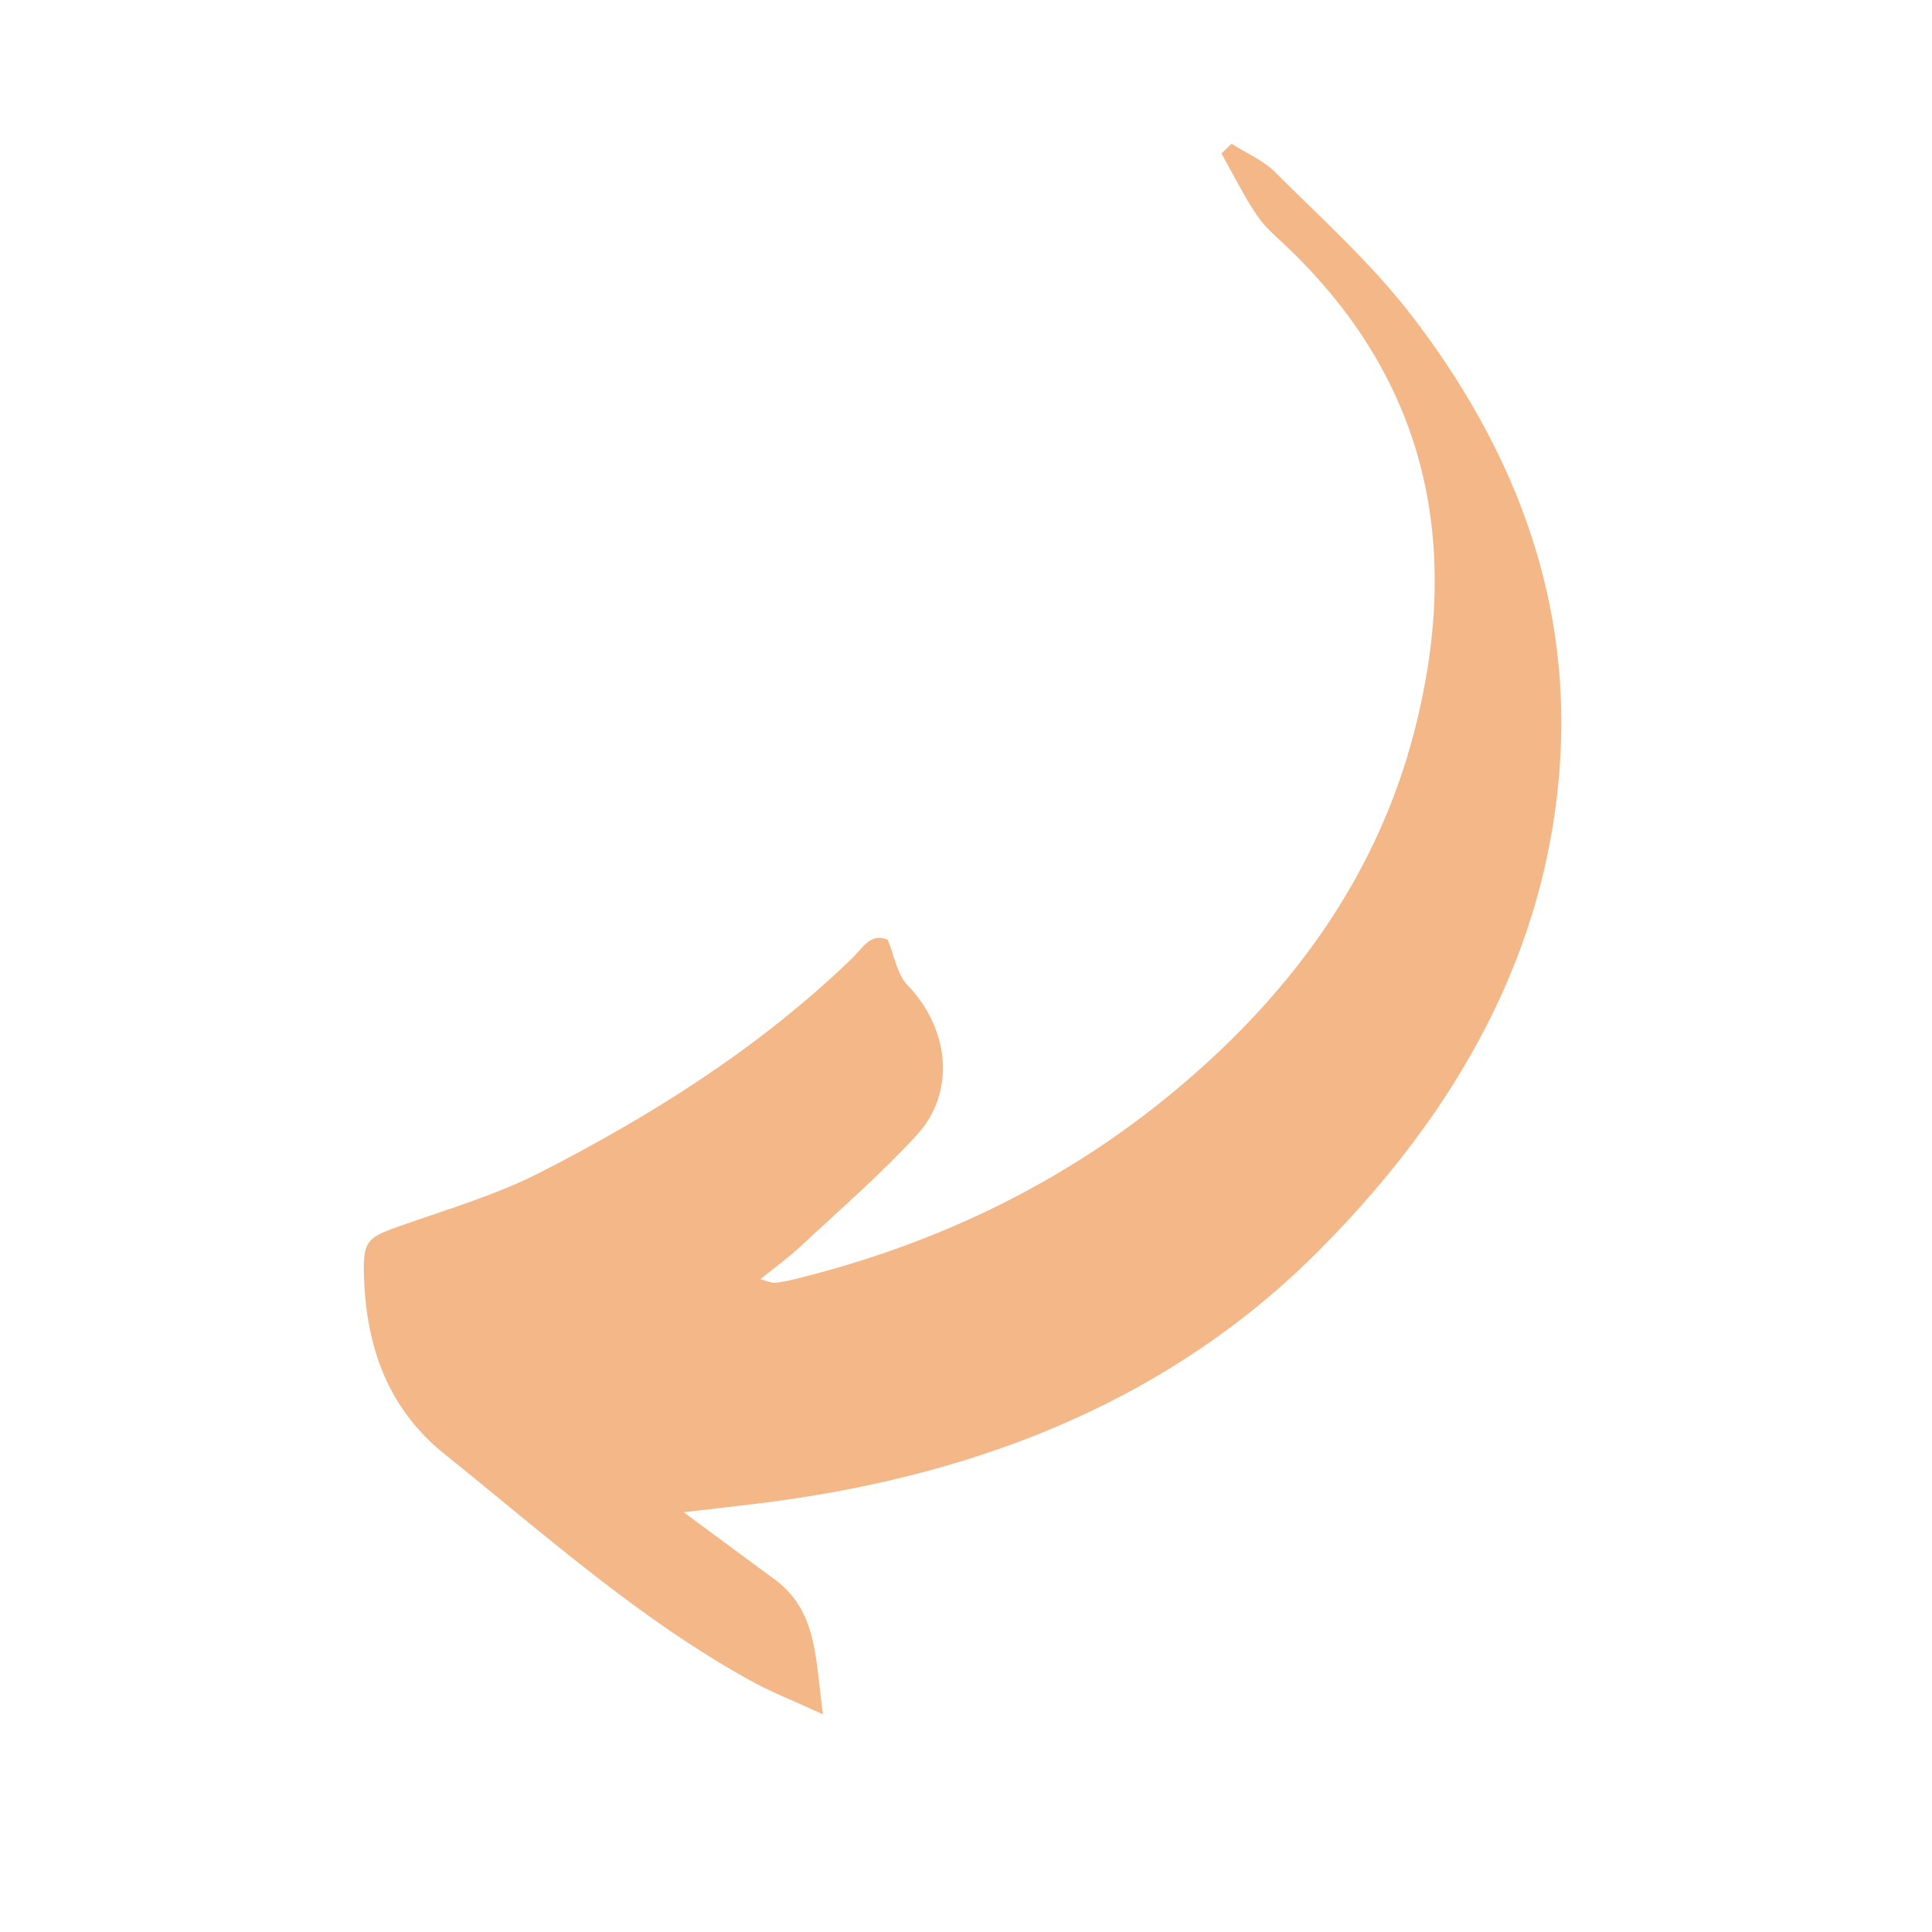 <svg xmlns="http://www.w3.org/2000/svg" xmlns:xlink="http://www.w3.org/1999/xlink" width="500" zoomAndPan="magnify" viewBox="0 0 375 375" height="500" preserveAspectRatio="xMidYMid meet" version="1.0"><defs><clipPath id="ad352b46b6"><path d="M 70 27 L 304 27 L 304 333 L 70 333 Z M 70 27 " clip-rule="nonzero"/></clipPath><clipPath id="8a61e0ee83"><path d="M 66.66 329.426 L 79.793 20.703 L 308.336 30.426 L 295.203 339.148 Z M 66.66 329.426 " clip-rule="nonzero"/></clipPath><clipPath id="5fae8683a8"><path d="M 295.191 339.148 L 308.324 30.426 L 79.781 20.703 L 66.648 329.426 Z M 295.191 339.148 " clip-rule="nonzero"/></clipPath></defs><g clip-path="url(#ad352b46b6)"><g clip-path="url(#8a61e0ee83)"><g clip-path="url(#5fae8683a8)"><path fill="#f4b787" d="M 147.59 248.293 C 150.508 245.93 153.074 244.078 155.375 241.938 C 163.02 234.801 170.949 227.926 178.012 220.234 C 185.629 211.938 184.199 199.484 176.133 191.203 C 174.133 189.133 173.629 185.617 172.309 182.418 C 169.004 180.922 167.387 184.07 165.422 185.973 C 147.574 203.23 126.809 216.344 104.895 227.551 C 96.52 231.844 87.309 234.57 78.379 237.707 C 71.363 240.172 70.367 240.484 70.652 248.035 C 71.156 261.5 75.227 273.387 86.406 282.332 C 105.824 297.91 124.363 314.605 146.395 326.602 C 149.984 328.535 153.816 330.031 159.73 332.746 C 158.219 321.648 158.676 312.598 150.172 306.406 C 144.953 302.613 139.816 298.75 132.699 293.523 C 140.453 292.598 145.805 292.043 151.113 291.316 C 191.133 285.805 227.633 271.348 256.203 242.531 C 282.223 216.324 300.77 185.02 302.879 146.633 C 304.629 114.387 293.164 86.156 273.871 61.082 C 266.133 51.055 256.523 42.426 247.504 33.422 C 245.168 31.086 241.91 29.719 239.043 27.91 C 238.391 28.539 237.734 29.164 237.078 29.789 C 239.371 33.855 241.453 38.066 244.055 41.922 C 245.684 44.328 248.066 46.238 250.191 48.289 C 277.496 74.582 283.723 106.59 274.469 142.156 C 267.41 169.324 251.668 191.348 230.613 209.527 C 208.41 228.738 182.695 241.316 154.199 248.297 C 152.93 248.621 151.637 248.867 150.352 249.012 C 149.77 249.039 149.156 248.711 147.59 248.293 Z M 147.59 248.293 " fill-opacity="1" fill-rule="nonzero"/></g></g></g></svg>